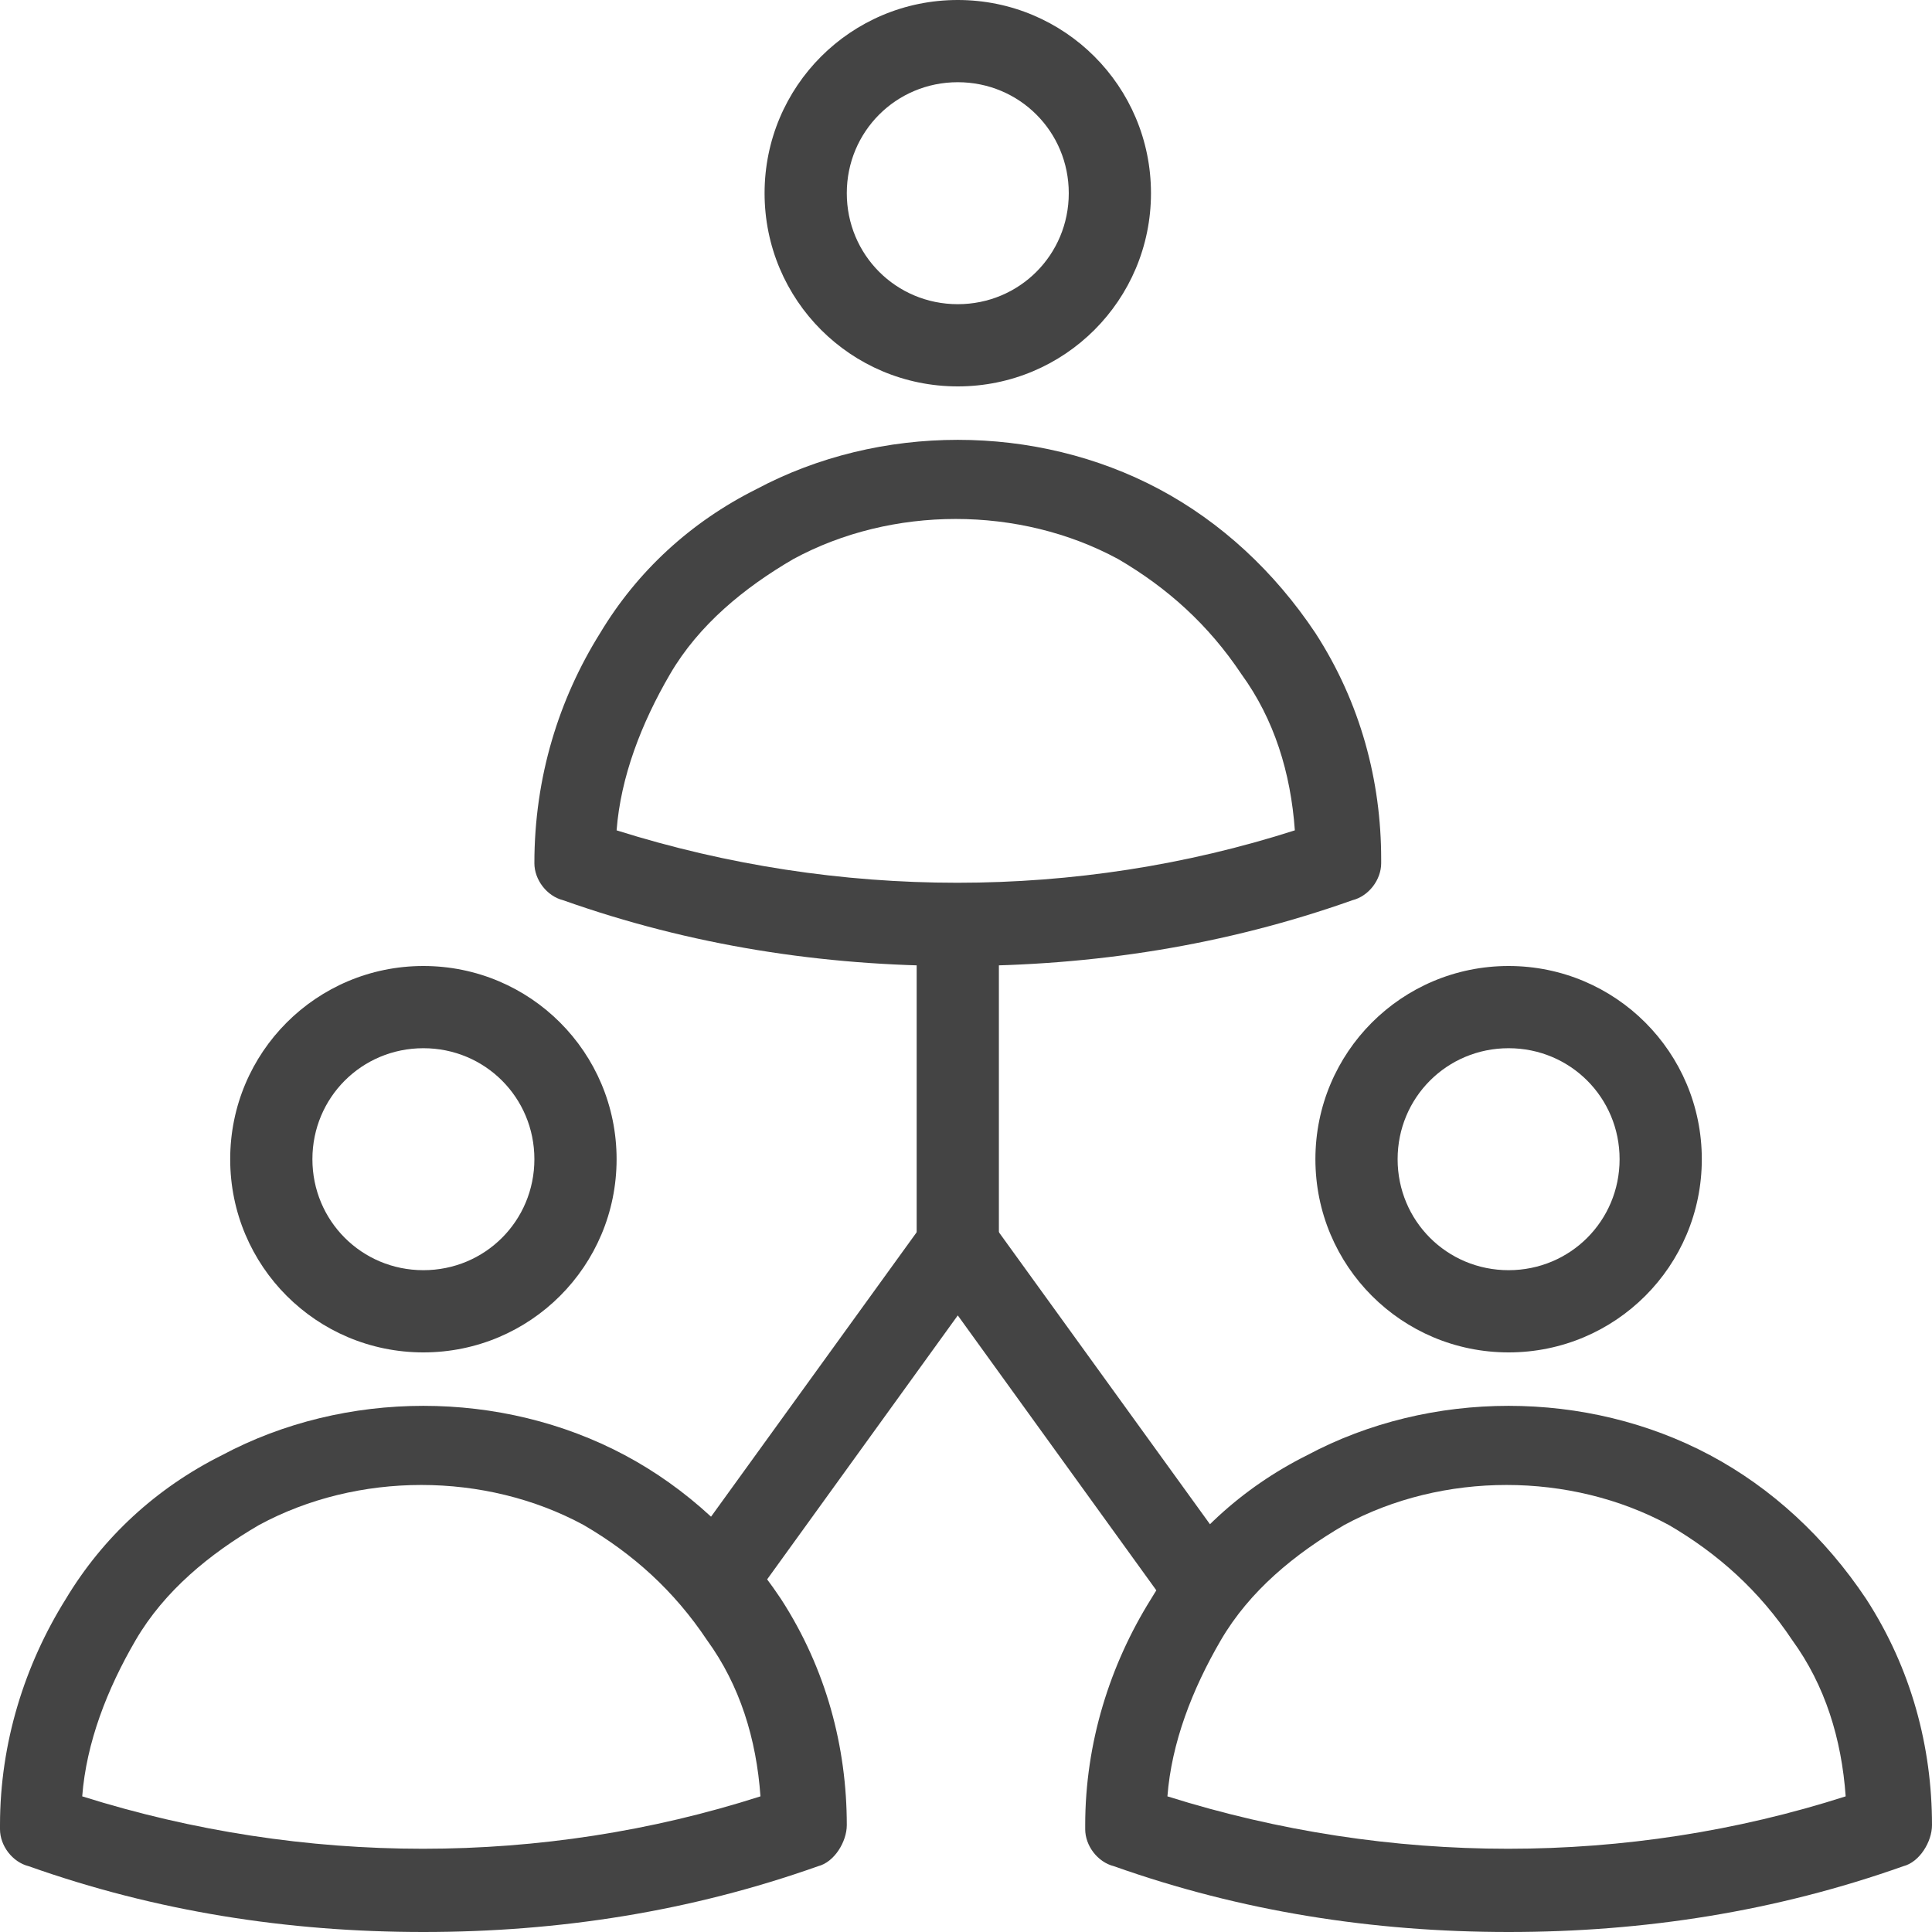 <?xml version="1.0" encoding="UTF-8"?>
<svg width="47px" height="47px" viewBox="0 0 47 47" version="1.1" xmlns="http://www.w3.org/2000/svg" xmlns:xlink="http://www.w3.org/1999/xlink">
    <title>1deea587e2cd3369b46d248e43a7ec29</title>
    <g id="Page-1" stroke="none" stroke-width="1" fill="none" fill-rule="evenodd">
        <g id="Sonar-Landingpage-2022" transform="translate(-877, -1940)" fill="#444444" fill-rule="nonzero">
            <g id="1deea587e2cd3369b46d248e43a7ec29" transform="translate(877, 1940)">
                <path d="M10.3,32.9 C7.7,32.9 5.6,30.8 5.6,28.2 C5.6,25.6 7.7,23.5 10.3,23.5 C12.9,23.5 15,25.6 15,28.2 C15,30.8 12.9,32.9 10.3,32.9 Z M10.3,25.5 C8.8,25.5 7.6,26.7 7.6,28.2 C7.6,29.7 8.8,30.9 10.3,30.9 C11.8,30.9 13,29.7 13,28.2 C13,26.7 11.8,25.5 10.3,25.5 Z" id="Shape"></path>
                <path d="M10.3,47 C7,47 3.8,46.5 0.7,45.4 C0.3,45.3 1.77635684e-15,44.9 1.77635684e-15,44.5 L1.77635684e-15,44.4 C1.77635684e-15,42.4 0.6,40.5 1.6,38.9 C2.5,37.4 3.8,36.2 5.4,35.4 C8.4,33.8 12.2,33.8 15.2,35.4 C16.7,36.2 18,37.4 19,38.9 C20.1,40.6 20.6,42.5 20.6,44.4 C20.6,44.8 20.3,45.3 19.9,45.4 C16.8,46.5 13.6,47 10.3,47 L10.3,47 Z M2,43.7 C7.4,45.4 13.2,45.4 18.5,43.7 C18.4,42.3 18,41 17.2,39.9 C16.4,38.7 15.4,37.8 14.2,37.1 C11.8,35.8 8.7,35.8 6.3,37.1 C5.1,37.8 4,38.7 3.3,39.9 C2.6,41.1 2.1,42.4 2,43.7 Z" id="Shape"></path>
                <path d="M36.7,32.9 C34.1,32.9 32,30.8 32,28.2 C32,25.6 34.1,23.5 36.7,23.5 C39.3,23.5 41.4,25.6 41.4,28.2 C41.4,30.8 39.3,32.9 36.7,32.9 Z M36.7,25.5 C35.2,25.5 34,26.7 34,28.2 C34,29.7 35.2,30.9 36.7,30.9 C38.2,30.9 39.4,29.7 39.4,28.2 C39.4,26.7 38.2,25.5 36.7,25.5 Z" id="Shape"></path>
                <path d="M36.7,47 C33.4,47 30.2,46.5 27.1,45.4 C26.7,45.3 26.4,44.9 26.4,44.5 L26.4,44.4 C26.4,42.4 27,40.5 28,38.9 C28.9,37.4 30.2,36.2 31.8,35.4 C34.8,33.8 38.6,33.8 41.6,35.4 C43.1,36.2 44.4,37.4 45.4,38.9 C46.5,40.6 47,42.5 47,44.4 C47,44.8 46.7,45.3 46.3,45.4 C43.2,46.5 40,47 36.7,47 Z M28.4,43.7 C33.8,45.4 39.6,45.4 44.9,43.7 C44.8,42.3 44.4,41 43.6,39.9 C42.8,38.7 41.8,37.8 40.6,37.1 C38.2,35.8 35.1,35.8 32.7,37.1 C31.5,37.8 30.4,38.7 29.7,39.9 C29,41.1 28.5,42.4 28.4,43.7 L28.4,43.7 Z" id="Shape"></path>
                <path d="M23.3,9.4 C20.7,9.4 18.6,7.3 18.6,4.7 C18.6,2.1 20.7,0 23.3,0 C25.9,0 28,2.1 28,4.7 C28,7.3 25.9,9.4 23.3,9.4 Z M23.3,2 C21.8,2 20.6,3.2 20.6,4.7 C20.6,6.2 21.8,7.4 23.3,7.4 C24.8,7.4 26,6.2 26,4.7 C26,3.2 24.8,2 23.3,2 Z" id="Shape"></path>
                <path d="M23.3,23.5 C20,23.5 16.8,23 13.7,21.9 C13.3,21.8 13,21.4 13,21 C13,18.9 13.6,17 14.6,15.4 C15.5,13.9 16.8,12.7 18.4,11.9 C21.4,10.3 25.2,10.3 28.2,11.9 C29.7,12.7 31,13.9 32,15.4 C33.1,17.1 33.6,19 33.6,20.9 L33.6,21 C33.6,21.4 33.3,21.8 32.9,21.9 C29.8,23 26.6,23.5 23.3,23.5 Z M15,20.2 C20.4,21.9 26.2,21.9 31.5,20.2 C31.4,18.8 31,17.5 30.2,16.4 C29.4,15.2 28.4,14.3 27.2,13.6 C24.8,12.3 21.7,12.3 19.3,13.6 C18.1,14.3 17,15.2 16.3,16.4 C15.6,17.6 15.1,18.9 15,20.2 Z" id="Shape"></path>
                <polygon id="Path" points="22.3 22.5 24.3 22.5 24.3 30.3 22.3 30.3"></polygon>
                <path d="M28.5,39.2 L23.3,32 L18.1,39.2 L16.5,38 L22.5,29.7 C22.7,29.4 23,29.3 23.3,29.3 C23.6,29.3 23.9,29.5 24.1,29.7 L30.1,38 L28.5,39.2 Z" id="Path"></path>
            </g>
        </g>
    </g>
</svg>